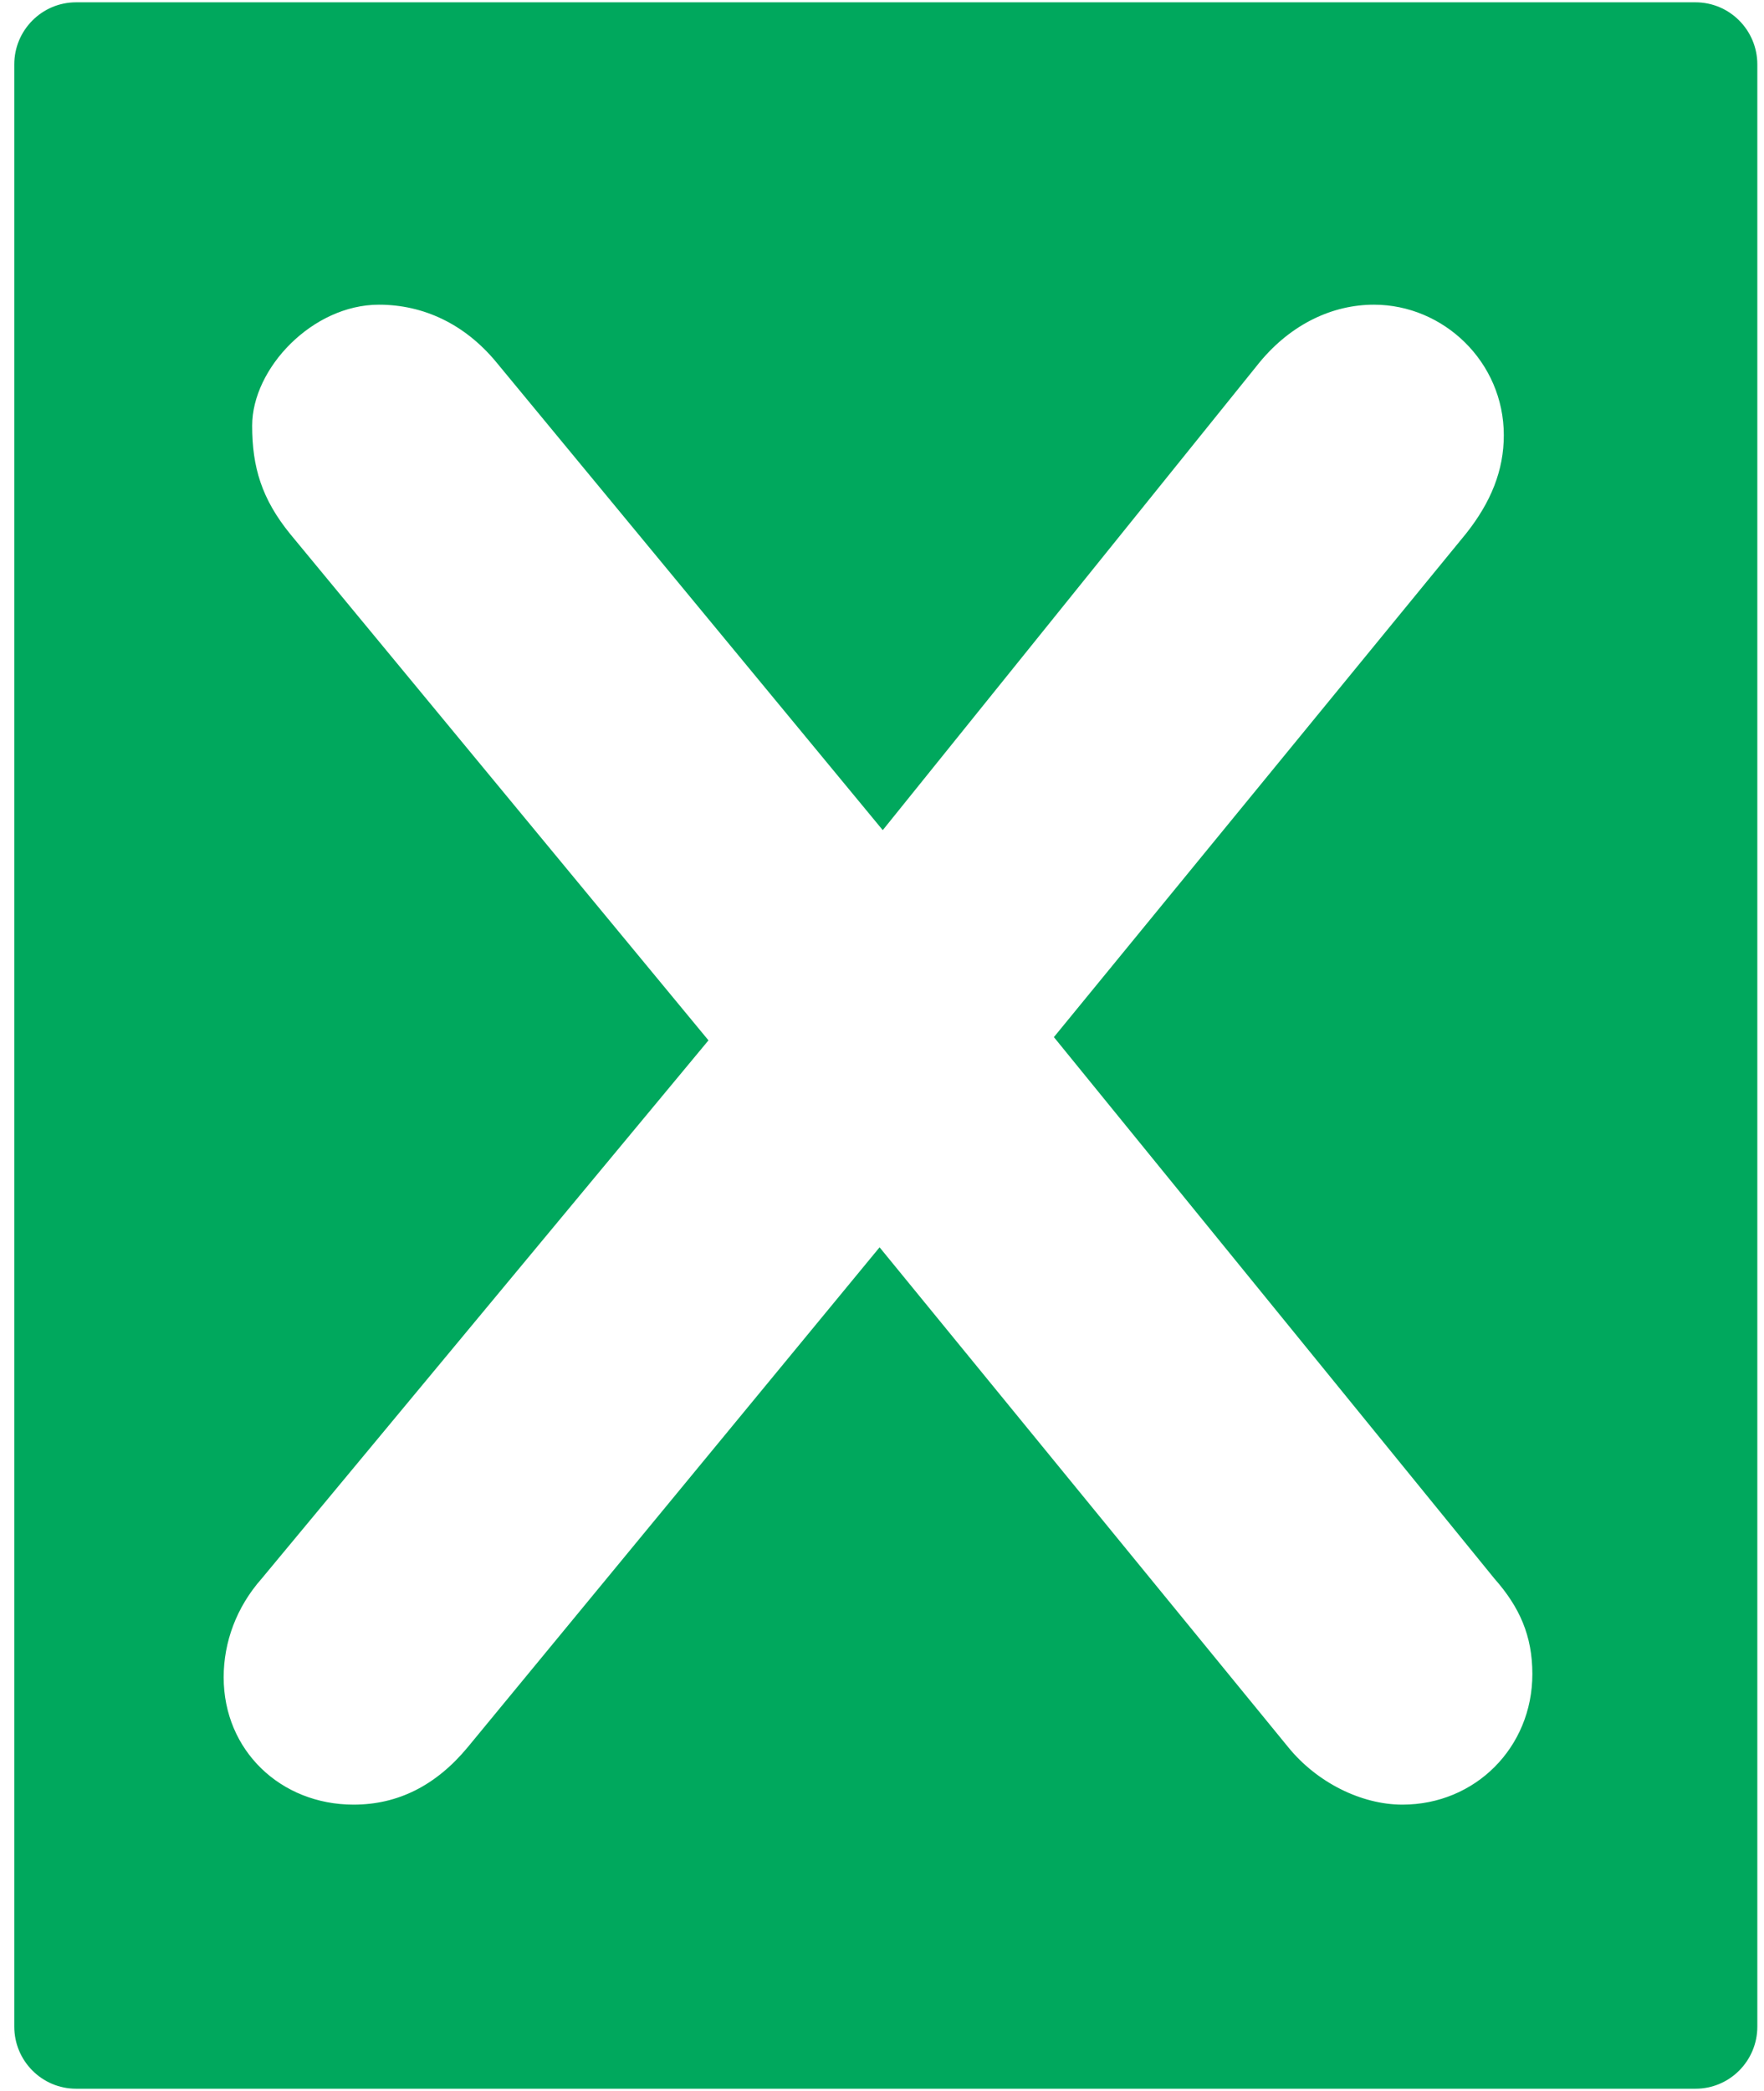 <svg width="54" height="64" viewBox="0 0 54 64" fill="none" xmlns="http://www.w3.org/2000/svg">
<path d="M51.903 0.071H2.329C1.284 0.071 0.437 0.923 0.437 1.972V62.03C0.437 63.079 1.284 63.931 2.329 63.931H51.905C52.949 63.931 53.796 63.079 53.796 62.03V1.97C53.794 0.921 52.947 0.071 51.903 0.071ZM42.93 55.236C41.67 55.236 40.311 54.554 39.439 53.482L26.926 38.177L14.315 53.482C13.344 54.652 12.181 55.236 10.824 55.236C8.593 55.236 6.847 53.579 6.847 51.338C6.847 50.265 7.236 49.193 8.011 48.317L21.688 31.843L8.883 16.344C8.011 15.271 7.719 14.296 7.719 13.03C7.719 11.276 9.563 9.326 11.599 9.326C12.956 9.326 14.218 9.91 15.188 11.08L27.023 25.409L38.567 11.08C39.538 9.91 40.798 9.326 42.059 9.326C44.193 9.326 46.035 11.08 46.035 13.321C46.035 14.393 45.646 15.369 44.871 16.342L32.262 31.744L45.745 48.315C46.52 49.191 46.909 50.069 46.909 51.239C46.909 53.482 45.163 55.236 42.93 55.236Z" fill="#00A85D"/>
</svg>
